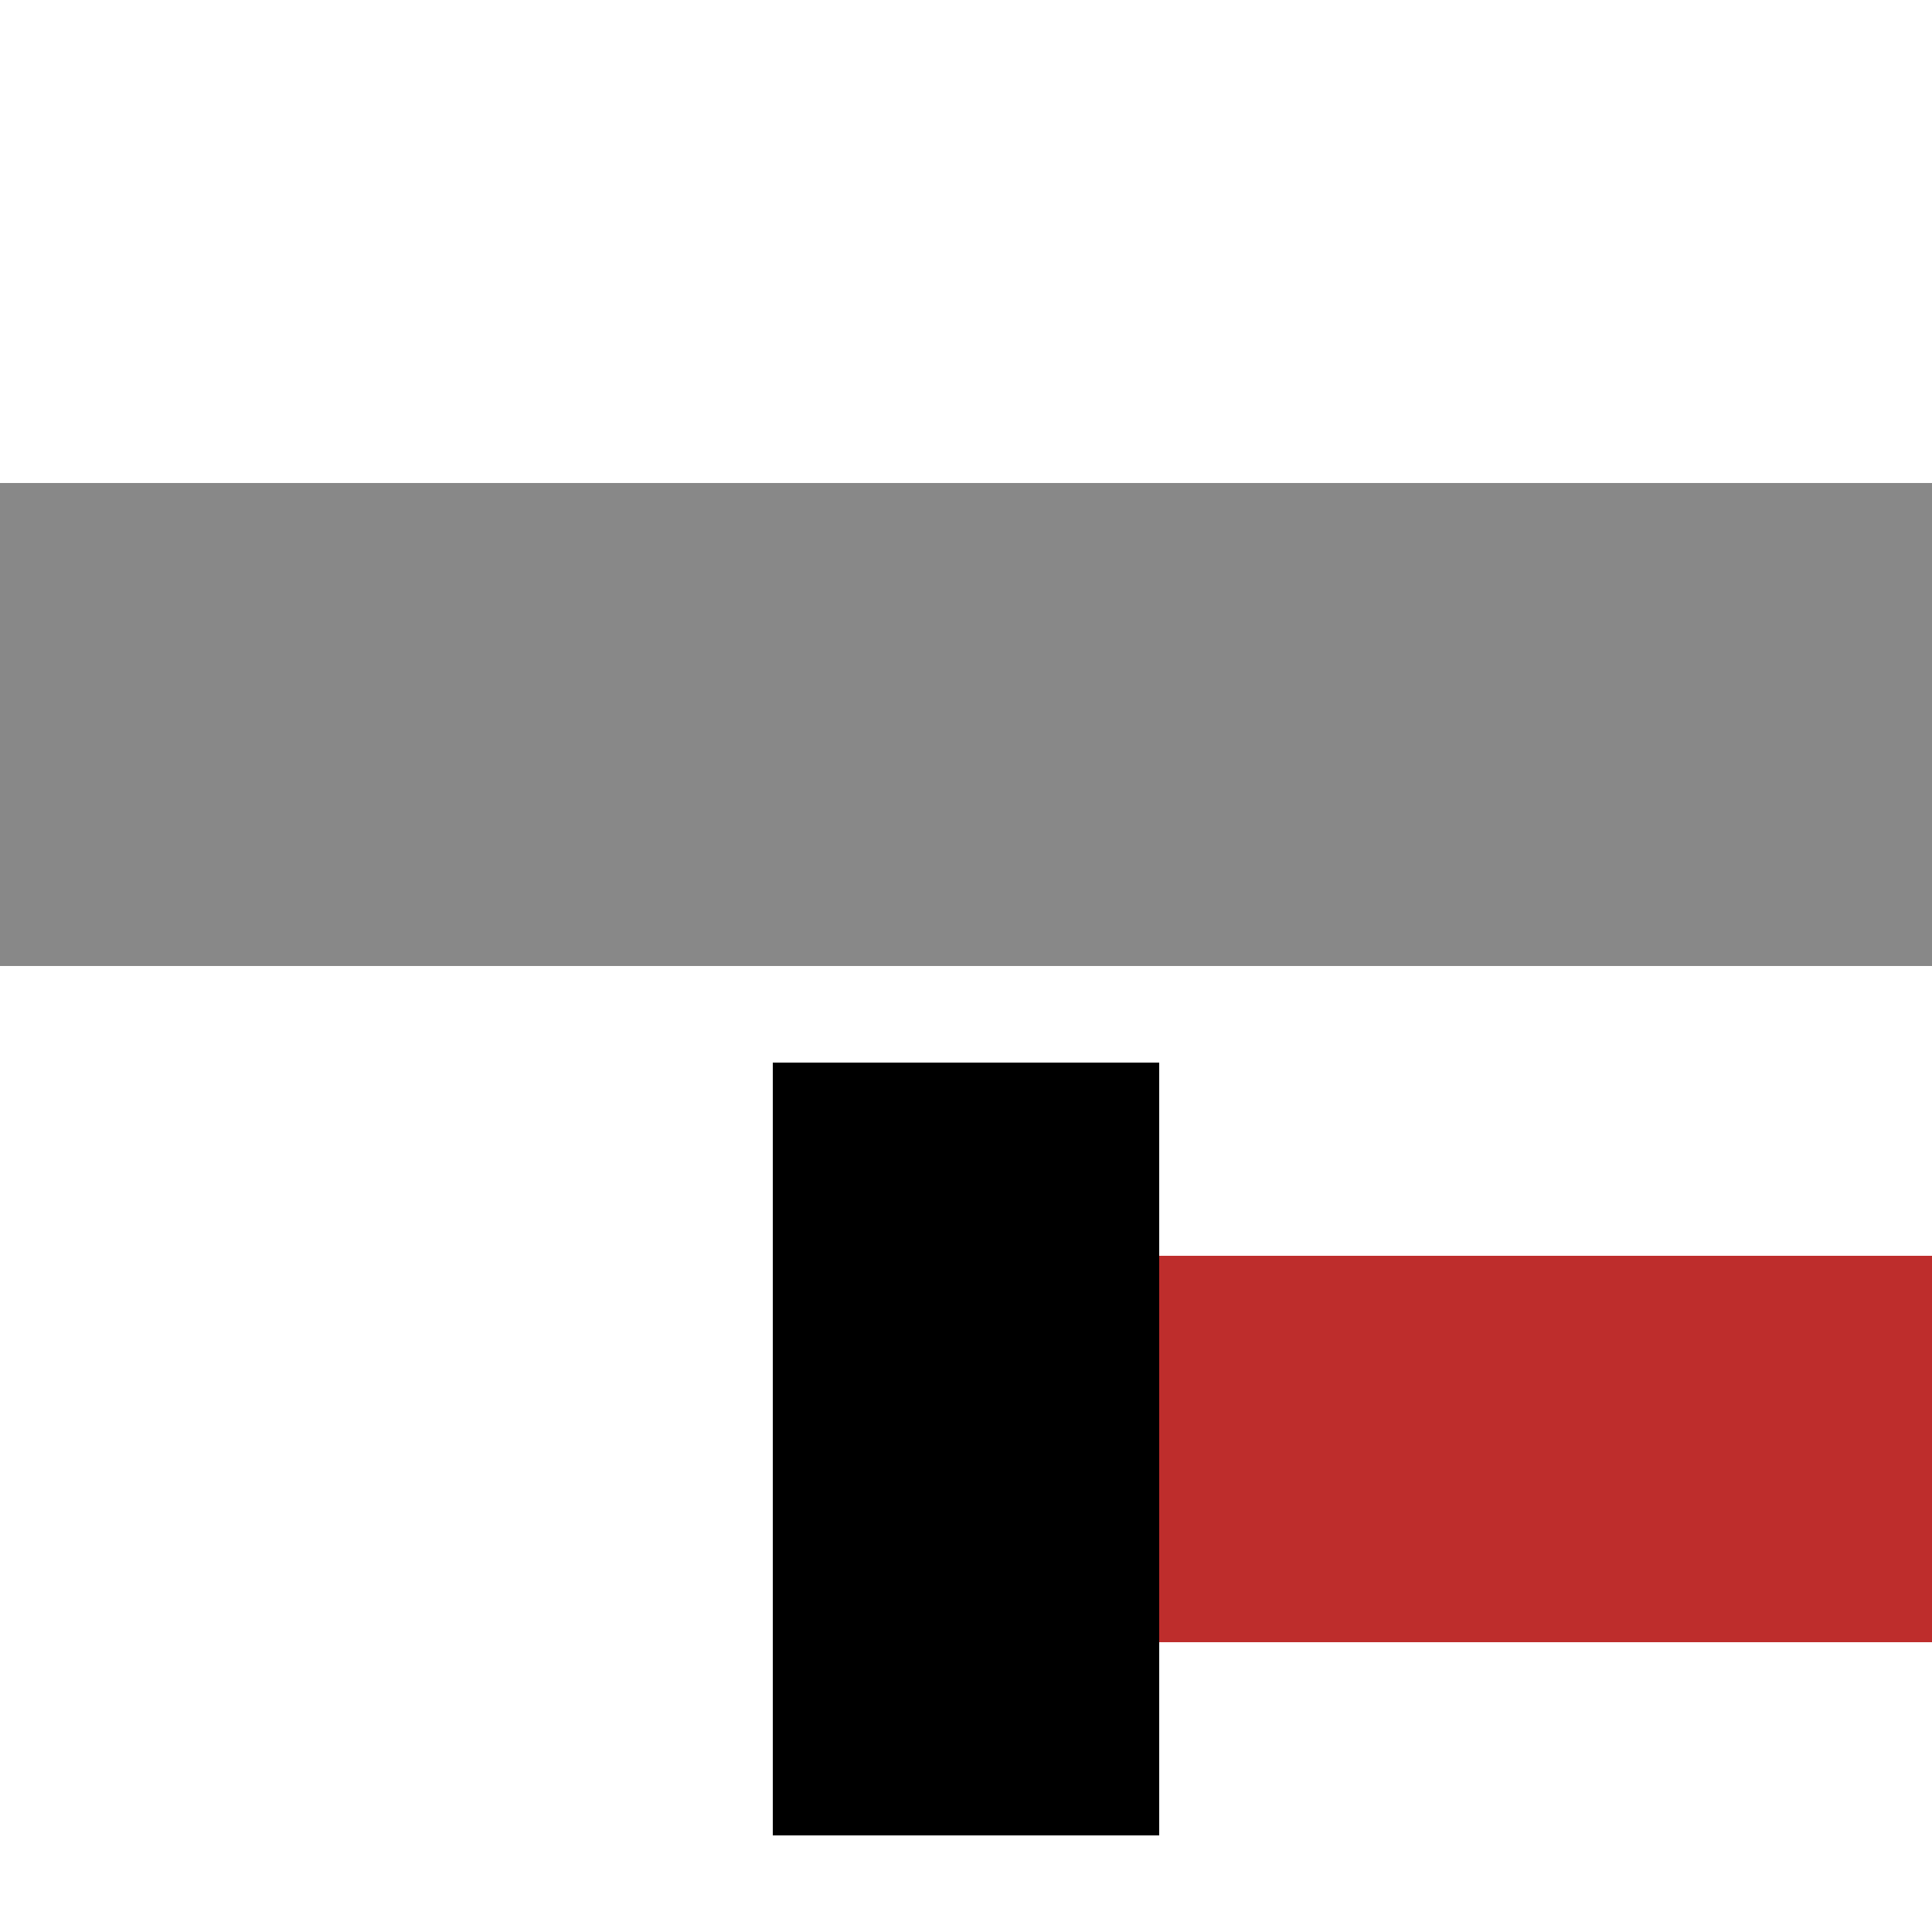 <?xml version="1.0" encoding="UTF-8"?>
<svg xmlns="http://www.w3.org/2000/svg" width="500" height="500">
 <title>-PENDEa(L)q</title>
 <g stroke-width="100">
  <path stroke="#BE2D2C" d="M 250,375 H 500"/>
  <path stroke="#000" d="M 250,275 V 475"/>
 </g>
 <path fill="#888" d="M 0,125 H 500 V 250 H 0"/>
</svg>